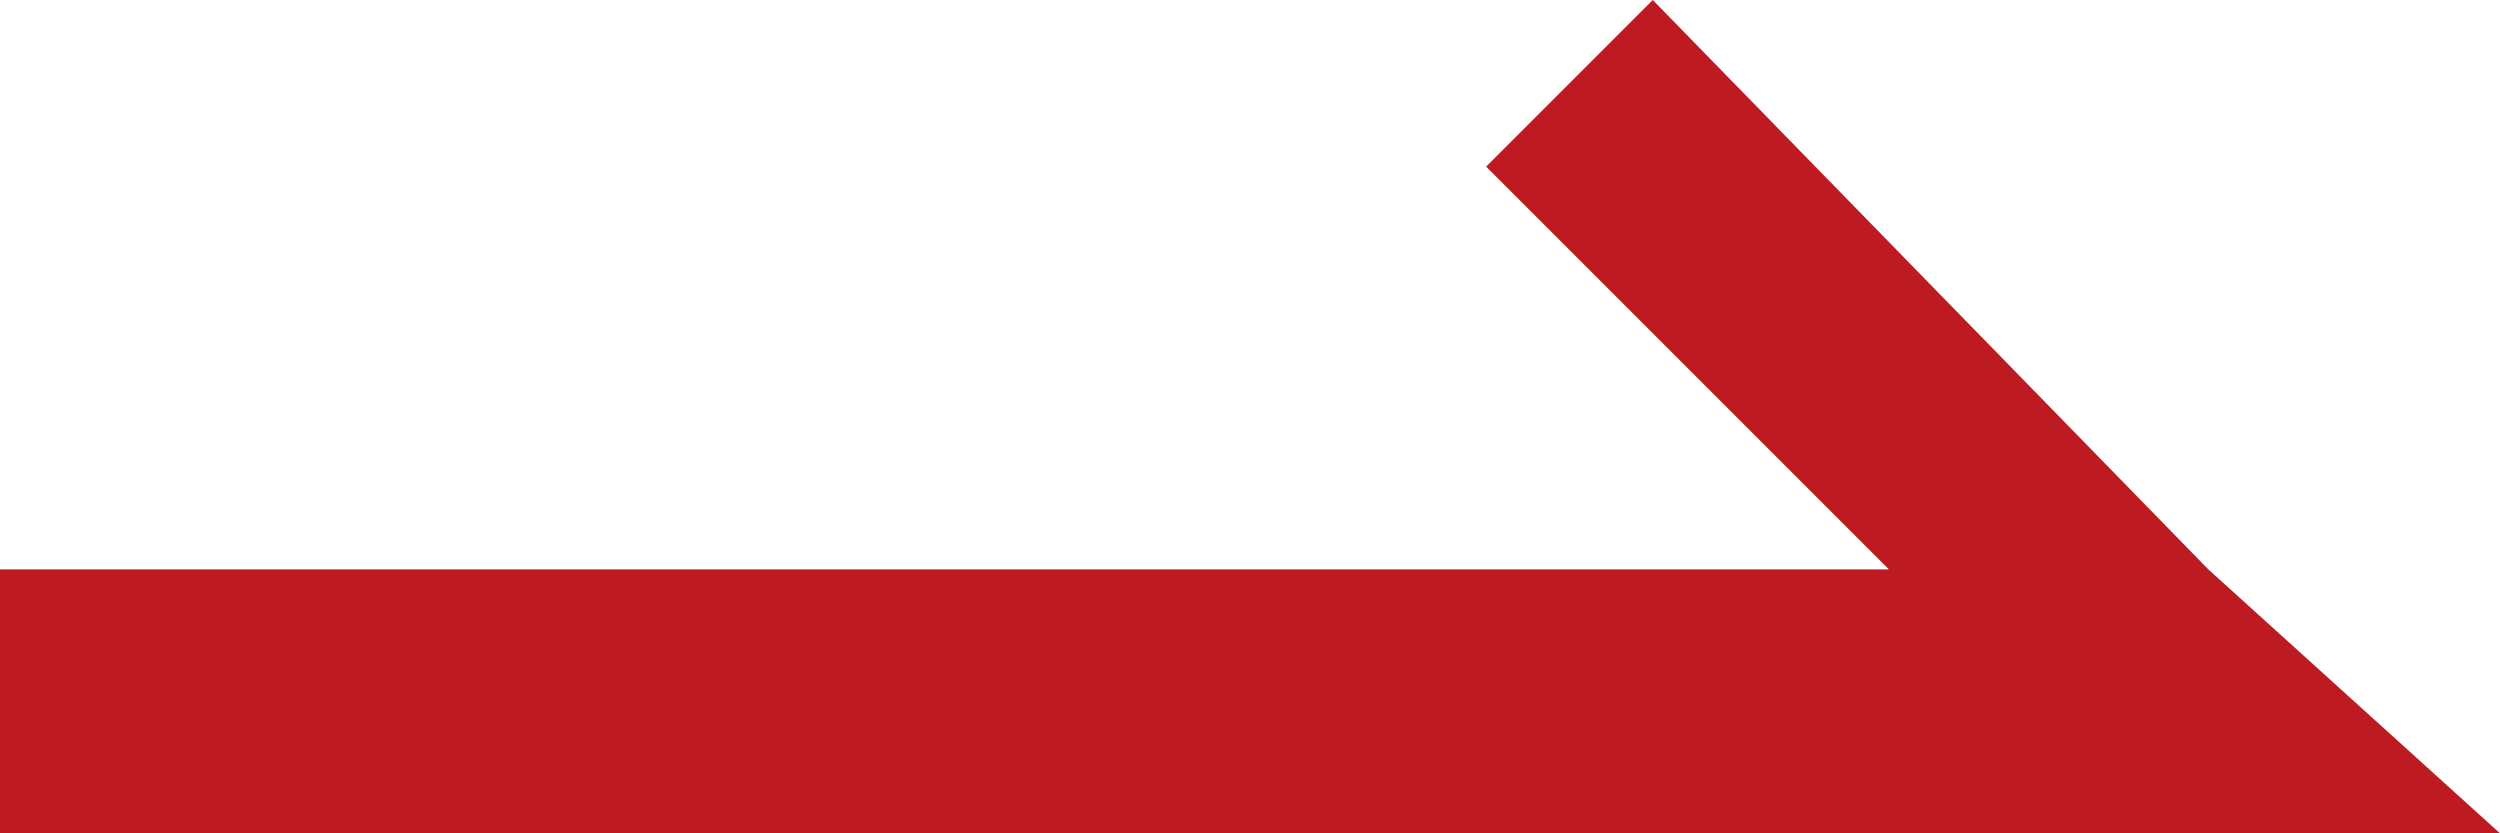 <svg xmlns="http://www.w3.org/2000/svg" width="34.852" height="11.617" viewBox="0 0 34.852 11.617">
  <path id="right" d="M3.679,30.786l7.938-7.745L9.294,20.718,3.679,26.333V0H0V34.852l3.679-4.066Z" transform="translate(0 11.617) rotate(-90)" fill="#bd1a21"/>
</svg>
